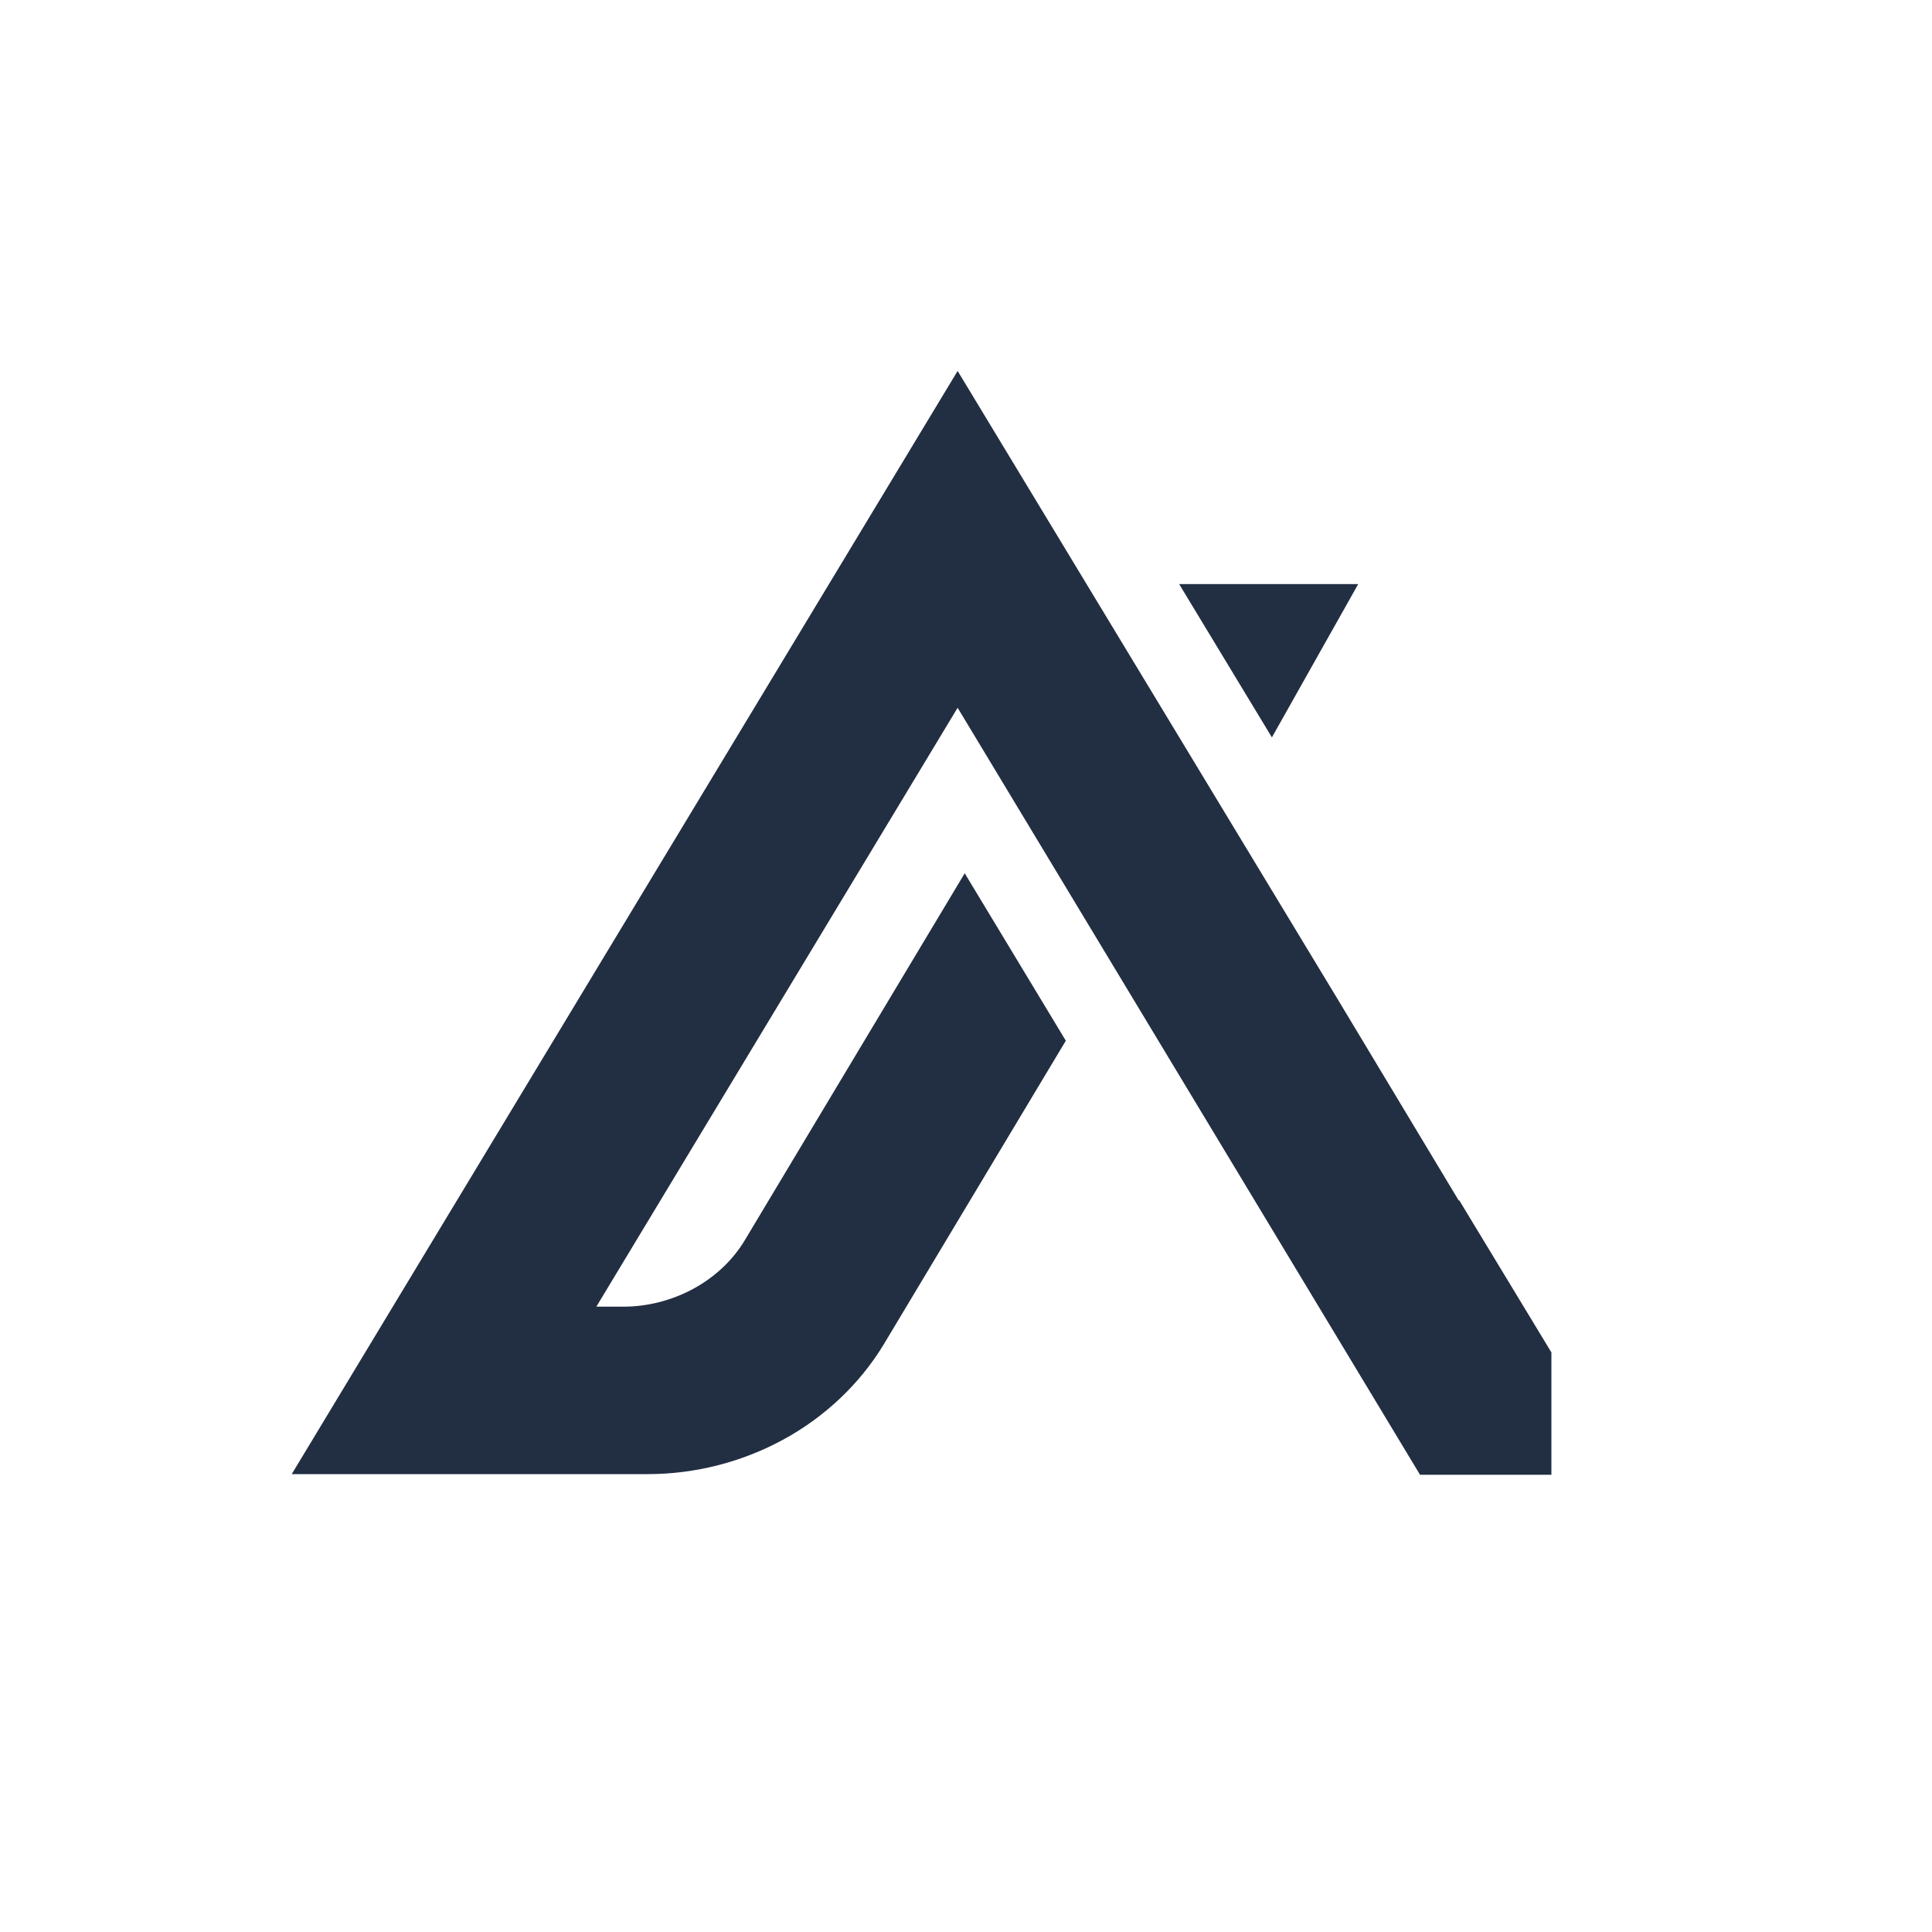 <?xml version="1.0" encoding="UTF-8"?>
<svg id="Camada_1" xmlns="http://www.w3.org/2000/svg" viewBox="0 0 30 30">
  <defs>
    <style>
      .cls-1 {
        fill: #222e42;
      }
    </style>
  </defs>
  <path class="cls-1" d="M21.08,9.07h-2.77l1.44,2.38,1.34-2.38Z"/>
  <path class="cls-1" d="M22.65,18.64l-1.87-3.11-5.91-9.77L4.53,22.89h5.53c.74,0,1.47-.19,2.11-.54.64-.35,1.18-.86,1.55-1.47l2.83-4.72-1.57-2.6-3.41,5.69c-.19.32-.47.58-.8.76-.33.18-.71.28-1.09.28h-.42l5.61-9.3,7.18,11.91h2.04v-1.9l-1.43-2.36h0Z"/>
</svg>